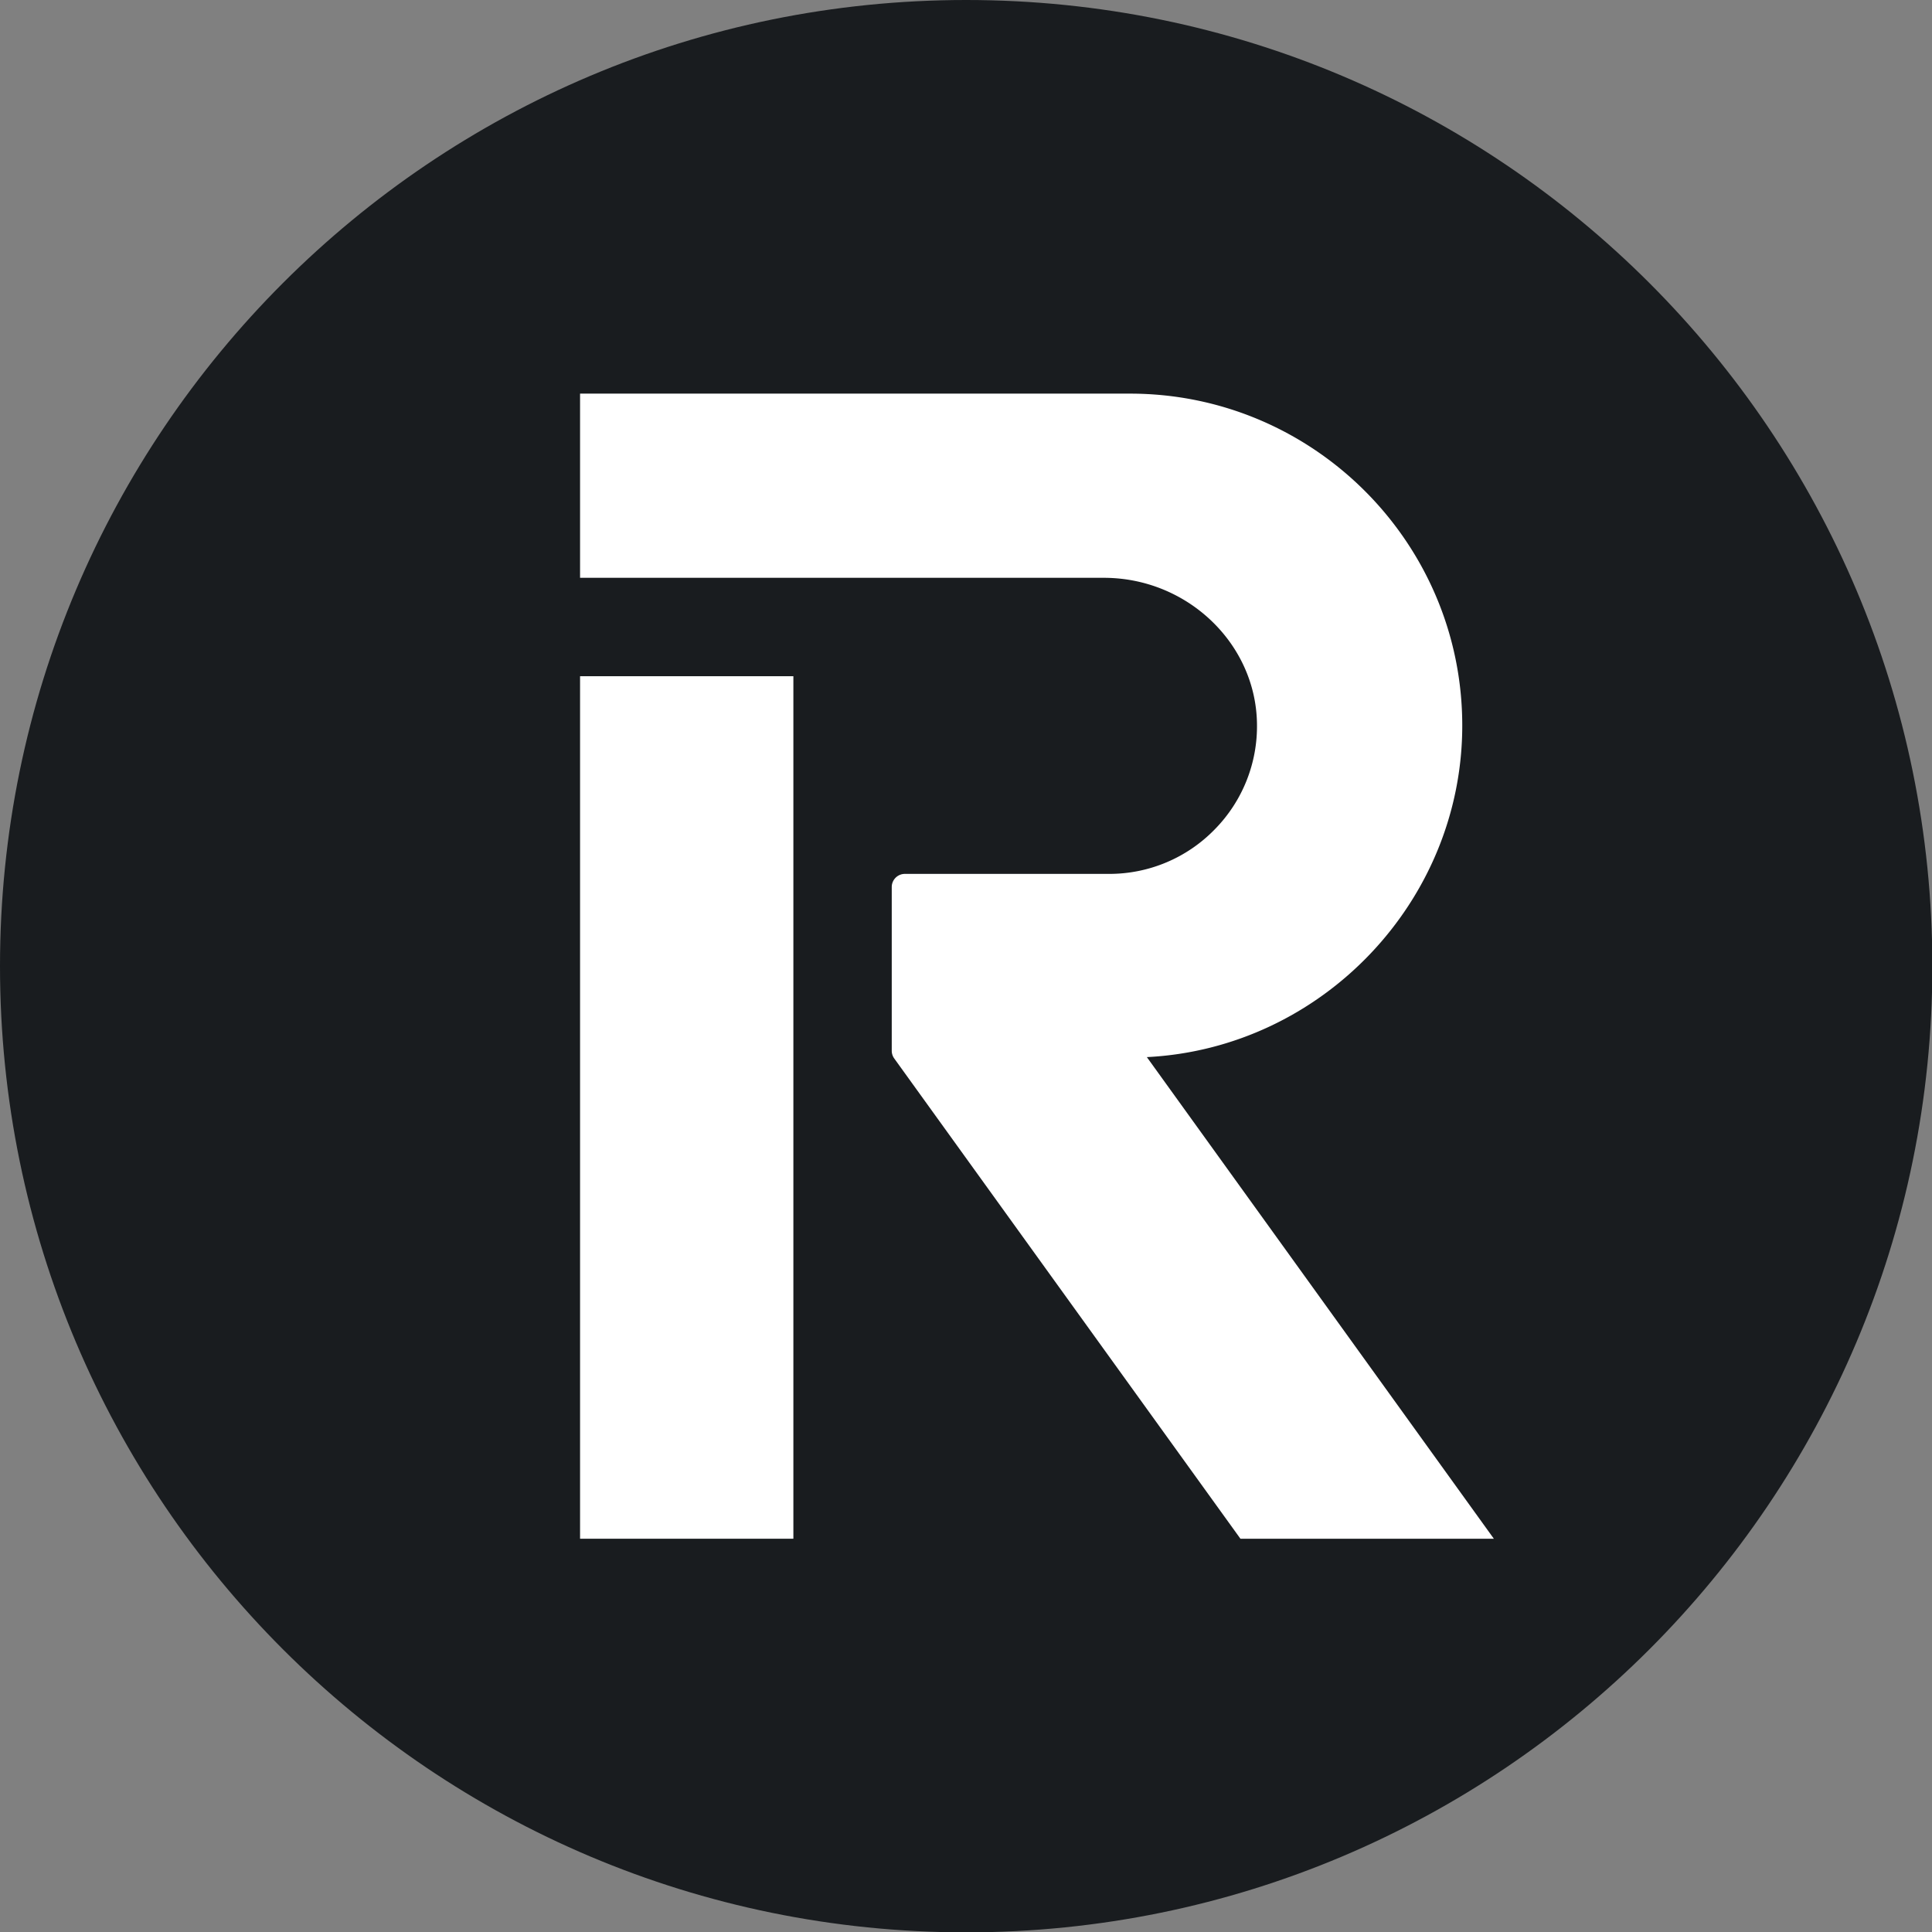 <svg xmlns="http://www.w3.org/2000/svg" viewBox="0 0 539.9 539.9"><rect x="0" y="0" width="539.9" height="539.9" fill="#808080" stroke="none"/><path d="M540 270c0 149.12-120.88 270-270 270S0 419.12 0 270 120.88 0 270 0s270 120.88 270 270Z" style="fill:#191c1f"/><path d="M162.1 188.97h59.61V430H162.1z" style="fill:#fff"/><path d="M408.63 202.75c0-51.14-41.65-92.75-92.84-92.75H162.1v51.47h146.38c23.17 0 42.36 18.2 42.78 40.57a41.08 41.08 0 0 1-11.84 29.77 41.05 41.05 0 0 1-29.53 12.4h-57.02a3.67 3.67 0 0 0-3.67 3.67v45.75c0 .78.24 1.52.69 2.15L346.64 430h70.82l-96.97-134.59c48.84-2.45 88.14-43.48 88.14-92.66Z" style="fill:#fff;fill-rule:evenodd"/></svg>